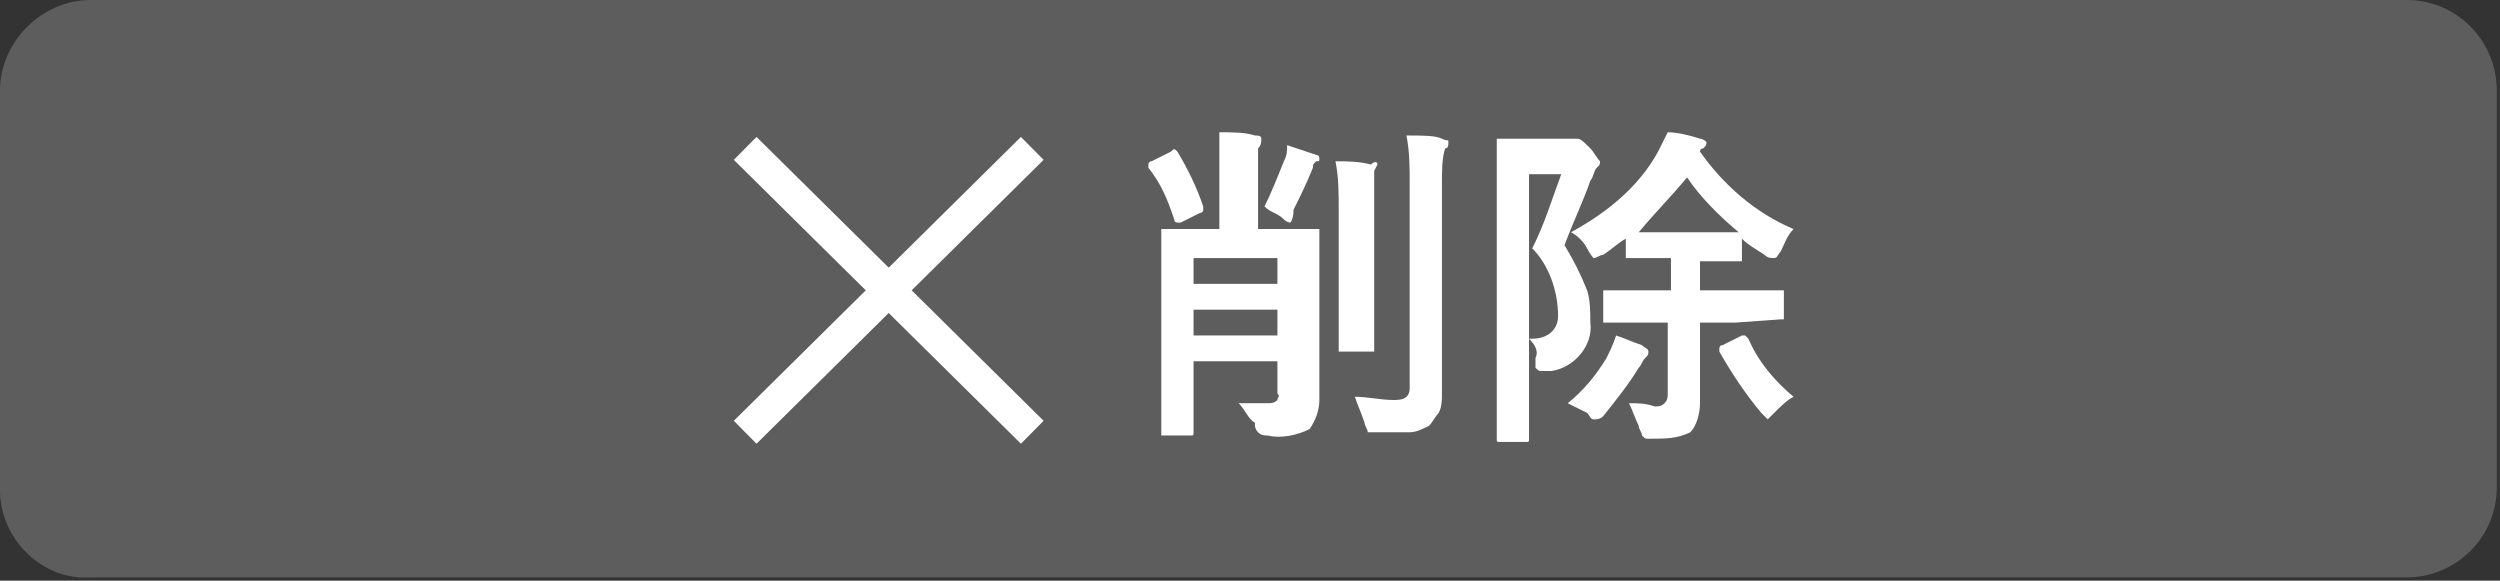 <?xml version="1.0" encoding="utf-8"?>
<!-- Generator: Adobe Illustrator 23.0.6, SVG Export Plug-In . SVG Version: 6.00 Build 0)  -->
<svg version="1.1" id="レイヤー_1" xmlns="http://www.w3.org/2000/svg" xmlns:xlink="http://www.w3.org/1999/xlink" x="0px"
	 y="0px" viewBox="0 0 77.5 18" style="enable-background:new 0 0 77.5 18;" xml:space="preserve">
<rect x="0" y="0" width="77.5" height="18" fill="#333333" stroke="none"/>
<style type="text/css">
	.st0{fill:#5D5D5D;}
	.st1{fill:#FFFFFF;}
	.st2{fill:none;stroke:#FFFFFF;stroke-miterlimit:10;}
</style>
<title>r_basketDelBtn</title>
<g>
	<g id="_2">
		<path class="st0" d="M2.8,0h71.8c1.6,0,2.8,1.3,2.8,2.8v12.3c0,1.6-1.3,2.8-2.8,2.8H2.8C1.3,18,0,16.7,0,15.2V2.8
			C0,1.3,1.3,0,2.8,0z"/>
		<path class="st1" d="M36.5,4.7c0.3,0.5,0.6,1.1,0.8,1.7c0,0,0,0,0,0.1c0,0,0,0.1-0.1,0.1l-0.6,0.3h-0.1c0,0-0.1,0-0.1-0.1
			c-0.2-0.6-0.4-1.1-0.8-1.6c0,0,0-0.1,0-0.1c0,0,0-0.1,0.1-0.1l0.6-0.3C36.4,4.6,36.4,4.6,36.5,4.7C36.5,4.6,36.5,4.6,36.5,4.7z
			 M38.4,12.5c0.3,0,0.6,0,0.9,0c0.1,0,0.2,0,0.3-0.1c0-0.1,0.1-0.1,0-0.2v-1H37v0.8v1.4c0,0.1,0,0.1-0.1,0.1h-0.8c0,0-0.1,0-0.1,0
			c0,0,0,0,0-0.1v-1.4V8.6V7.2c0-0.1,0-0.1,0-0.1h0.1h1.3h0.4V5.6c0-0.5,0-1,0-1.5c0.4,0,0.8,0,1.1,0.1c0.1,0,0.2,0,0.2,0.1
			c0,0.1,0,0.2-0.1,0.3c0,0.3,0,0.7,0,1v1.5h0.5h1.3c0,0,0.1,0,0.1,0c0,0,0,0.1,0,0.1v1.5V11v1.4c0,0.3-0.1,0.6-0.3,0.9
			c-0.4,0.2-0.9,0.3-1.3,0.2c-0.1,0-0.2,0-0.3-0.1c-0.1-0.1-0.1-0.2-0.1-0.3C38.7,13,38.6,12.7,38.4,12.5z M39.6,8H37v0.8h2.6V8z
			 M37,10.4h2.6V9.6H37V10.4z M39.2,6.4C39.4,6,39.6,5.5,39.8,5c0.1-0.2,0.1-0.3,0.1-0.5c0.3,0.1,0.6,0.2,0.9,0.3
			c0.1,0,0.1,0.1,0.1,0.1c0,0.1,0,0.1-0.1,0.1c-0.1,0.1-0.1,0.1-0.1,0.2c-0.2,0.5-0.4,0.9-0.6,1.3C40.1,6.8,40,6.9,40,6.9
			c-0.1,0-0.2-0.1-0.2-0.1C39.6,6.6,39.4,6.6,39.2,6.4L39.2,6.4z M42.7,5.1l-0.1,0.2c0,0.4,0,0.7,0,1.1v3v1.4c0,0,0,0.1,0,0.1
			c0,0-0.1,0-0.1,0h-0.9c0,0-0.1,0-0.1,0c0,0,0-0.1,0-0.1V9.4V6.5c0-0.5,0-1-0.1-1.5c0.4,0,0.7,0,1.1,0.1C42.6,5,42.7,5,42.7,5.1
			L42.7,5.1z M42,12.3c0.4,0,0.8,0.1,1.2,0.1c0.1,0,0.3,0,0.4-0.1c0.1-0.1,0.1-0.2,0.1-0.3V5.7c0-0.5,0-1-0.1-1.5
			c0.5,0,0.9,0,1.1,0.1s0.2,0,0.2,0.1c0,0.1,0,0.2-0.1,0.2c-0.1,0.3-0.1,0.7-0.1,1.1v4.4v2.1c0,0.2,0,0.4-0.1,0.6
			c-0.1,0.1-0.2,0.3-0.3,0.4c-0.2,0.1-0.4,0.2-0.6,0.2c-0.3,0-0.7,0-1,0c-0.2,0-0.3,0-0.3,0c0-0.1-0.1-0.2-0.1-0.3
			C42.2,12.8,42.1,12.6,42,12.3L42,12.3z"/>
		<path class="st1" d="M47.4,10.5h0.1c0.5,0,0.8-0.3,0.8-0.7C48.3,9,48,8.2,47.5,7.7c0.4-0.8,0.6-1.5,0.9-2.3h-1v5.9v2.3
			c0,0.1,0,0.1-0.1,0.1h-0.8c-0.1,0-0.1,0-0.1-0.1v-2.2V6.7V4.4c0,0,0-0.1,0-0.1h0.1h0.8h1.3c0.1,0,0.1,0,0.2,0c0,0,0.1,0,0.1,0
			c0.1,0,0.2,0.1,0.4,0.3c0.1,0.1,0.2,0.3,0.3,0.4c0,0.1,0,0.1-0.1,0.2c-0.1,0.1-0.1,0.3-0.2,0.4c-0.2,0.6-0.5,1.2-0.8,2
			C48.8,8.1,49,8.5,49.2,9c0.1,0.3,0.1,0.7,0.1,1c0.1,0.7-0.5,1.4-1.2,1.5c-0.1,0-0.1,0-0.2,0h-0.1c-0.1,0-0.1,0-0.2-0.1
			c0-0.1,0-0.2,0-0.3C47.7,10.9,47.6,10.7,47.4,10.5z M48.6,12.5c0.5-0.4,0.9-0.9,1.2-1.4c0.1-0.2,0.2-0.4,0.3-0.7
			c0.3,0.1,0.5,0.2,0.8,0.3c0.1,0.1,0.2,0.1,0.2,0.2c0,0.1,0,0.1-0.1,0.2c-0.1,0.1-0.1,0.2-0.2,0.3c-0.3,0.5-0.7,1-1.1,1.5
			C49.6,13,49.5,13,49.4,13s-0.1-0.1-0.2-0.2C49,12.7,48.8,12.6,48.6,12.5L48.6,12.5z M51.1,10h-1.3c0,0-0.1,0-0.1,0
			c0,0,0-0.1,0-0.1V9.1c0-0.1,0-0.1,0-0.1c0,0,0.1,0,0.1,0h1.4h0.6V8h-0.2h-1.1h-0.1c0,0,0-0.1,0-0.1V7.4c-0.2,0.1-0.4,0.3-0.7,0.5
			C49.6,7.9,49.5,8,49.4,8c0,0-0.1-0.1-0.2-0.3c-0.1-0.2-0.3-0.4-0.5-0.5c1.1-0.6,2.1-1.4,2.7-2.5c0.1-0.2,0.2-0.4,0.3-0.6
			c0.3,0,0.7,0.1,1,0.2c0.1,0,0.2,0.1,0.2,0.1c0,0.1,0,0.1-0.1,0.2c0,0-0.1,0-0.1,0.1c0.7,1,1.7,1.9,2.9,2.4
			c-0.2,0.2-0.3,0.5-0.4,0.7C55.1,7.9,55.1,8,55,8c-0.1,0-0.2,0-0.3-0.1c-0.3-0.2-0.5-0.3-0.7-0.5V8c0,0,0,0.1,0,0.1H54h-1.1h-0.2V9
			h1.1h1.4h0.1c0,0,0,0.1,0,0.1v0.7c0,0,0,0.1,0,0.1h-0.1L53.8,10h-1.1v1v1.5c0,0.3-0.1,0.7-0.3,0.9c-0.4,0.2-0.8,0.2-1.2,0.2h-0.1
			c-0.1,0-0.1,0-0.2-0.1c0-0.1-0.1-0.2-0.1-0.3c-0.1-0.2-0.2-0.5-0.3-0.7c0.3,0,0.5,0,0.8,0.1c0.1,0,0.2,0,0.3-0.1
			c0.1-0.1,0.1-0.2,0.1-0.3V10H51.1z M50.8,7.2h3.1c-0.6-0.5-1.2-1.1-1.6-1.7C51.8,6.1,51.3,6.6,50.8,7.2z M55.6,12.3
			c-0.2,0.1-0.4,0.3-0.6,0.5c-0.1,0.1-0.2,0.2-0.2,0.2s-0.1-0.1-0.2-0.2c-0.5-0.6-0.9-1.2-1.3-1.9c0,0,0-0.1,0-0.1
			c0,0,0-0.1,0.1-0.1l0.6-0.3h0.1c0,0,0,0,0.1,0.1C54.5,11.2,55,11.8,55.6,12.3L55.6,12.3z"/>
		<line class="st2" x1="23.1" y1="4.6" x2="32" y2="13.4"/>
		<line class="st2" x1="32" y1="4.6" x2="23.1" y2="13.4"/>
	</g>
</g>
</svg>
